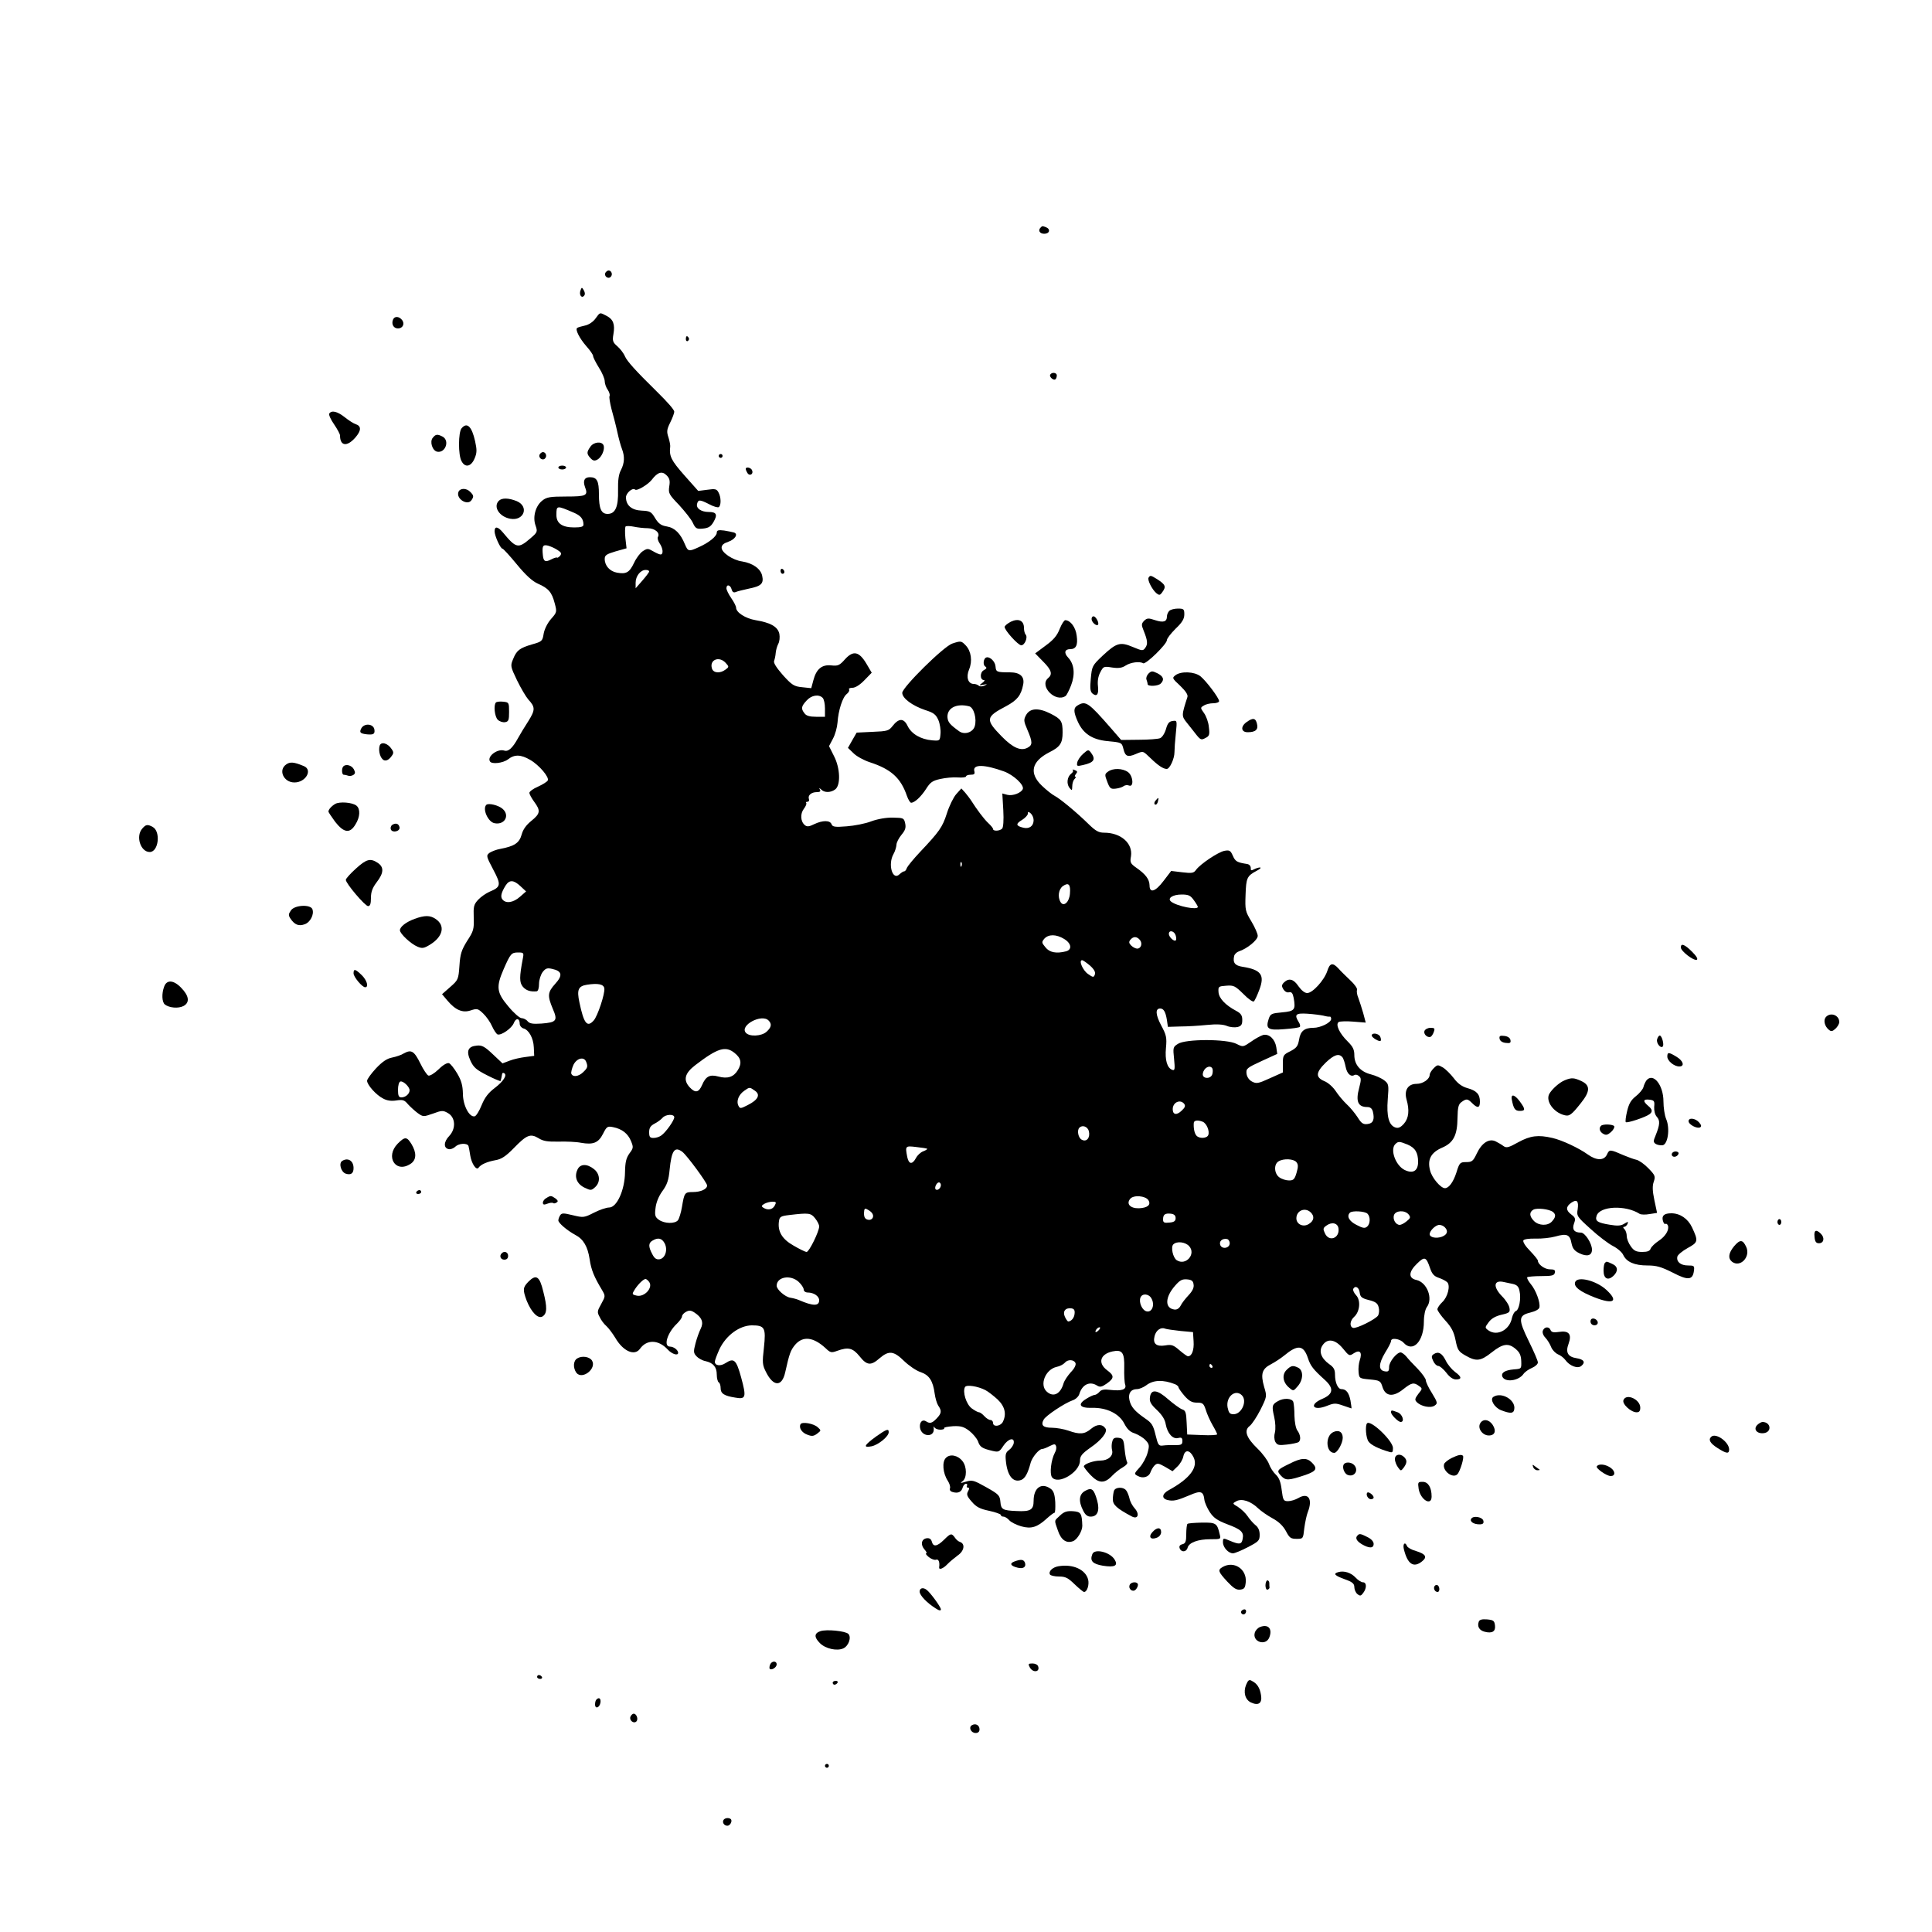<?xml version="1.0" standalone="no"?>
<!DOCTYPE svg PUBLIC "-//W3C//DTD SVG 20010904//EN"
 "http://www.w3.org/TR/2001/REC-SVG-20010904/DTD/svg10.dtd">
<svg version="1.0" xmlns="http://www.w3.org/2000/svg"
 width="1000pt" height="1000pt" viewBox="0 0 1000 1000"
 preserveAspectRatio="xMidYMid meet">
<g transform="translate(0,1000) scale(0.1,-0.1)"
fill="#000000" stroke="none">
<path d="M5387 8823 c-16 -15 -6 -33 18 -33 28 0 34 24 9 34 -19 7 -19 7 -27
-1z"/>
<path d="M3134 8589 c-10 -17 13 -36 27 -22 12 12 4 33 -11 33 -5 0 -12 -5
-16 -11z"/>
<path d="M3005 8498 c-9 -22 4 -43 17 -30 7 7 7 16 0 29 -10 17 -11 17 -17 1z"/>
<path d="M3082 8351 c-12 -17 -35 -32 -54 -36 -18 -4 -36 -9 -40 -12 -13 -7
12 -55 47 -95 19 -21 35 -44 35 -51 0 -7 14 -34 30 -60 17 -26 30 -58 30 -70
0 -12 7 -33 16 -45 8 -12 12 -26 9 -32 -3 -5 2 -35 10 -67 9 -32 23 -85 30
-118 7 -33 18 -73 24 -88 15 -39 14 -73 -5 -110 -12 -22 -16 -53 -15 -105 2
-85 -14 -122 -54 -122 -33 0 -45 27 -45 102 0 69 -10 88 -47 88 -28 0 -37 -18
-25 -51 17 -44 7 -49 -97 -49 -84 0 -102 -3 -124 -21 -35 -27 -51 -85 -35
-129 11 -32 10 -35 -26 -66 -64 -55 -74 -53 -143 30 -26 31 -43 34 -43 6 0
-23 30 -90 41 -90 4 0 37 -36 74 -81 46 -56 80 -87 109 -100 55 -24 72 -44 87
-101 12 -45 12 -47 -19 -82 -19 -22 -34 -53 -38 -76 -6 -38 -9 -41 -59 -55
-65 -19 -81 -31 -99 -76 -15 -35 -14 -39 20 -110 20 -41 46 -85 58 -99 37 -40
37 -54 1 -112 -19 -29 -43 -69 -54 -89 -28 -51 -50 -71 -71 -64 -35 11 -90
-30 -74 -56 9 -16 68 -9 94 11 33 26 66 25 114 -3 47 -27 101 -91 91 -107 -4
-7 -27 -21 -51 -32 -24 -10 -44 -25 -44 -32 0 -6 11 -27 25 -46 34 -46 32 -61
-15 -99 -26 -21 -43 -44 -50 -71 -12 -43 -37 -60 -111 -74 -19 -3 -44 -13 -55
-20 -18 -14 -18 -17 19 -87 42 -79 40 -90 -20 -115 -18 -8 -44 -26 -58 -41
-23 -25 -25 -35 -23 -93 2 -59 -1 -70 -34 -120 -29 -47 -36 -67 -40 -129 -5
-71 -7 -74 -48 -110 l-42 -37 27 -32 c42 -50 79 -66 121 -52 33 11 38 10 65
-16 16 -15 37 -45 46 -66 9 -20 22 -39 28 -42 19 -7 75 32 85 60 11 27 30 24
30 -5 0 -10 9 -21 19 -24 28 -7 52 -50 54 -98 l2 -44 -45 -6 c-25 -3 -62 -11
-82 -19 l-37 -14 -51 48 c-41 39 -56 47 -82 44 -46 -4 -56 -28 -33 -78 16 -35
30 -47 87 -76 37 -19 69 -32 69 -29 1 3 3 10 4 15 1 6 3 15 4 21 0 5 5 8 11 4
16 -10 -4 -42 -50 -77 -33 -25 -51 -49 -67 -88 -12 -30 -28 -56 -36 -58 -28
-6 -61 57 -61 117 -1 43 -8 68 -29 104 -16 27 -35 51 -43 54 -10 3 -31 -9 -54
-32 -22 -21 -45 -35 -53 -32 -7 3 -26 31 -41 62 -32 65 -47 74 -85 53 -14 -9
-42 -18 -62 -22 -26 -5 -50 -21 -83 -56 -25 -27 -46 -56 -46 -64 0 -21 47 -74
83 -92 20 -11 43 -14 68 -10 34 5 42 3 61 -20 13 -14 36 -35 51 -46 27 -19 29
-19 78 -2 45 17 53 17 77 3 40 -22 43 -81 7 -119 -29 -30 -30 -63 -2 -68 9 -2
24 4 33 12 18 19 63 21 69 4 2 -7 6 -29 9 -49 7 -43 32 -79 43 -63 12 17 44
31 88 39 30 5 53 20 94 62 67 69 86 77 128 52 25 -16 48 -19 105 -18 40 1 92
-1 115 -6 63 -11 90 -1 114 46 19 38 23 41 52 35 46 -9 77 -33 93 -72 13 -32
13 -36 -8 -64 -17 -24 -22 -45 -23 -98 -1 -91 -42 -182 -82 -182 -14 0 -50
-12 -79 -27 -51 -26 -55 -26 -109 -13 -49 12 -58 12 -66 -1 -5 -8 -9 -19 -9
-26 0 -13 44 -51 88 -75 42 -22 64 -60 74 -126 8 -55 23 -91 64 -159 18 -31
18 -32 -4 -72 -21 -37 -22 -43 -8 -68 7 -16 23 -37 35 -47 11 -10 32 -38 46
-61 40 -69 99 -95 127 -57 35 50 96 49 144 -3 22 -24 54 -34 54 -17 0 14 -23
32 -42 32 -36 0 -14 72 36 119 14 14 26 30 26 37 0 7 9 18 21 24 16 9 26 8 44
-4 38 -25 48 -51 32 -83 -8 -16 -20 -49 -27 -76 -11 -42 -11 -50 5 -67 9 -10
30 -22 46 -25 41 -9 59 -31 59 -70 0 -19 5 -37 10 -40 6 -3 10 -17 10 -30 0
-28 18 -40 76 -49 55 -10 58 2 30 105 -25 91 -37 102 -80 74 -27 -18 -56 -14
-56 7 0 7 11 36 24 65 34 71 103 122 167 123 68 0 74 -12 63 -116 -9 -77 -8
-89 11 -126 38 -76 82 -77 99 -2 22 99 28 115 52 144 40 46 94 40 157 -18 25
-24 30 -25 60 -14 58 21 81 15 116 -28 38 -48 59 -50 104 -10 48 41 73 38 127
-15 25 -24 63 -50 85 -57 44 -15 64 -44 73 -112 3 -22 11 -50 18 -61 19 -27
18 -40 -8 -67 -24 -25 -35 -28 -56 -14 -19 11 -34 -7 -30 -34 7 -48 76 -52 71
-4 -1 11 0 13 3 7 3 -7 17 -13 30 -13 14 0 23 3 21 8 -3 4 18 8 46 10 41 2 56
-3 84 -24 19 -15 39 -39 45 -54 10 -30 21 -37 76 -50 30 -7 35 -5 55 26 25 38
59 47 54 14 -2 -11 -13 -27 -24 -35 -17 -12 -20 -23 -17 -53 7 -80 37 -118 80
-102 20 8 34 34 49 90 8 28 43 70 59 70 6 0 24 7 39 15 24 12 29 12 33 0 3 -7
1 -23 -6 -34 -20 -38 -28 -109 -15 -127 31 -42 145 26 145 86 0 23 10 36 54
67 57 39 90 81 78 99 -16 24 -44 24 -74 -1 -34 -29 -59 -31 -118 -10 -23 8
-62 15 -85 15 -46 0 -59 13 -43 42 10 20 109 86 150 100 15 5 30 19 34 31 15
51 54 70 93 45 15 -9 24 -7 50 11 39 28 39 41 1 69 -49 37 -36 83 28 97 51 11
63 -6 61 -85 -1 -36 1 -76 5 -87 8 -25 -17 -34 -78 -27 -31 4 -46 1 -55 -10
-8 -9 -19 -16 -25 -16 -6 0 -26 -9 -43 -20 -48 -29 -35 -49 30 -47 75 2 140
-30 166 -81 15 -29 30 -44 54 -51 19 -7 44 -22 56 -35 20 -21 21 -28 11 -65
-6 -23 -24 -57 -41 -76 -30 -33 -30 -34 -9 -45 26 -14 57 -5 65 20 4 11 13 27
21 35 14 13 20 12 54 -7 l39 -23 25 24 c14 13 28 37 31 53 8 37 34 34 53 -5
25 -51 -19 -110 -127 -169 -37 -20 -40 -44 -8 -52 30 -7 49 -3 115 25 57 25
71 21 76 -25 2 -14 15 -43 28 -63 20 -30 40 -43 89 -62 73 -27 88 -41 81 -76
-5 -29 -16 -31 -66 -10 -35 15 -36 15 -36 -8 0 -26 28 -57 52 -57 8 0 43 14
77 32 56 29 61 34 61 64 0 22 -7 39 -23 51 -12 10 -30 31 -40 46 -10 15 -32
36 -49 47 -30 18 -30 18 -8 30 28 15 74 0 112 -37 16 -15 49 -38 75 -52 33
-18 54 -39 69 -66 18 -35 25 -40 55 -40 34 0 34 0 40 55 4 30 12 68 18 83 27
68 3 104 -49 73 -16 -9 -39 -16 -53 -16 -24 0 -26 5 -33 58 -5 41 -13 63 -31
80 -13 12 -29 37 -35 55 -6 17 -32 53 -59 79 -59 57 -71 94 -41 117 12 9 37
47 56 84 34 69 34 69 19 119 -19 67 -11 93 36 117 21 11 51 31 67 44 71 59
101 56 124 -13 13 -40 27 -58 88 -113 47 -43 43 -73 -13 -97 -73 -31 -49 -66
25 -36 35 14 44 14 81 1 23 -8 43 -15 44 -15 1 0 -1 19 -5 41 -8 40 -22 59
-47 59 -18 0 -33 34 -33 74 0 27 -6 39 -31 56 -41 30 -54 66 -34 96 25 39 67
32 106 -16 32 -39 33 -40 57 -24 31 20 44 4 30 -37 -5 -15 -8 -42 -6 -61 3
-32 4 -33 58 -38 52 -5 56 -7 66 -40 16 -49 56 -52 108 -10 43 34 54 36 81 16
18 -13 18 -14 -4 -41 -18 -24 -19 -31 -8 -42 22 -23 73 -33 93 -18 16 11 15
16 -14 64 -18 28 -32 58 -32 67 0 8 -19 35 -42 59 -24 24 -51 53 -60 65 -10
11 -23 20 -28 20 -21 0 -60 -49 -60 -75 0 -22 -4 -26 -22 -23 -34 5 -33 39 1
96 17 27 31 54 31 61 0 19 46 12 65 -9 48 -53 105 7 105 110 0 32 7 63 15 74
34 45 1 129 -54 141 -42 9 -41 42 4 85 39 38 47 35 67 -24 10 -30 21 -42 45
-50 18 -6 37 -16 44 -23 17 -17 3 -76 -26 -103 -14 -13 -25 -30 -25 -37 0 -7
19 -34 41 -58 32 -35 44 -58 53 -102 10 -51 16 -59 51 -79 56 -32 78 -30 136
16 58 46 87 50 125 17 20 -17 27 -33 28 -63 1 -39 1 -39 -39 -42 -45 -4 -66
-17 -59 -37 13 -32 85 -23 110 14 7 10 27 24 44 31 16 7 30 19 30 28 0 9 -21
57 -46 108 -56 114 -56 135 6 150 28 7 46 17 48 27 5 26 -18 89 -45 121 -13
16 -21 31 -18 35 4 3 36 6 73 6 55 0 67 3 70 18 3 13 -3 17 -26 17 -27 0 -62
26 -62 45 0 5 -19 28 -41 51 -24 24 -38 47 -34 54 4 6 29 10 63 9 32 -1 78 4
103 11 59 17 75 10 83 -35 6 -28 15 -39 41 -52 40 -19 65 -12 65 19 0 32 -36
88 -57 88 -35 0 -47 16 -36 47 9 24 7 31 -13 46 -30 22 -30 41 -2 61 30 21 40
10 34 -33 -6 -35 -3 -39 67 -102 40 -37 92 -76 115 -88 24 -12 48 -33 54 -47
17 -36 58 -54 125 -54 47 0 71 -7 131 -37 80 -42 104 -39 110 11 3 24 0 26
-31 26 -38 0 -61 19 -55 46 2 9 26 29 53 44 55 30 56 36 23 107 -21 45 -62 73
-107 73 -37 0 -51 -12 -44 -38 3 -12 9 -20 13 -17 4 3 10 -1 13 -8 8 -22 -12
-56 -47 -79 -20 -13 -38 -31 -42 -40 -4 -13 -16 -18 -44 -18 -31 0 -43 6 -59
29 -12 16 -21 40 -21 53 0 13 -5 29 -12 36 -8 8 -8 12 -1 12 6 0 13 7 17 15 5
13 3 13 -17 1 -17 -11 -35 -12 -76 -5 -62 10 -76 19 -67 46 16 51 150 57 223
10 6 -4 29 -5 51 -1 l39 6 -14 66 c-10 48 -11 74 -3 96 9 27 7 33 -27 68 -21
22 -49 42 -63 45 -14 3 -43 14 -65 23 -71 31 -75 32 -87 5 -15 -33 -54 -33
-99 -1 -47 34 -135 75 -184 86 -73 17 -114 12 -176 -22 -50 -28 -62 -31 -77
-20 -9 7 -28 18 -40 24 -34 17 -72 -7 -98 -62 -19 -40 -25 -45 -55 -45 -32 0
-35 -3 -51 -55 -16 -49 -39 -80 -59 -80 -22 0 -68 54 -77 92 -15 57 5 93 63
118 58 25 78 64 79 153 1 56 5 72 21 83 25 18 31 18 55 -6 28 -28 40 -25 40 8
0 38 -17 57 -65 70 -28 8 -50 24 -70 51 -17 22 -42 47 -57 56 -26 15 -28 15
-48 -5 -11 -11 -20 -26 -20 -33 0 -23 -35 -47 -68 -47 -44 0 -65 -33 -52 -80
16 -56 12 -97 -13 -126 -17 -19 -29 -25 -44 -20 -34 11 -47 57 -40 146 6 75 5
80 -18 98 -14 11 -45 25 -69 31 -55 14 -86 50 -86 100 0 29 -8 44 -34 70 -43
42 -65 89 -47 101 7 4 42 5 77 2 l63 -5 -13 49 c-8 27 -19 62 -25 78 -7 16
-10 35 -7 42 3 7 -13 30 -36 51 -22 21 -50 48 -61 61 -29 31 -44 28 -57 -14
-16 -48 -76 -114 -104 -114 -13 0 -30 14 -45 35 -25 38 -50 44 -75 20 -13 -13
-13 -20 -3 -36 7 -11 19 -18 29 -15 13 3 19 -4 24 -29 11 -62 5 -69 -60 -75
-54 -5 -60 -7 -69 -33 -17 -52 -5 -61 79 -54 42 3 79 8 82 12 3 3 1 15 -6 25
-24 39 -16 47 46 43 31 -2 68 -7 82 -10 14 -4 28 -6 33 -5 4 1 7 -4 7 -12 0
-19 -55 -46 -92 -46 -47 0 -67 -17 -74 -61 -6 -34 -13 -43 -45 -60 -37 -18
-39 -22 -39 -65 l0 -45 -67 -30 c-61 -28 -70 -29 -93 -17 -15 8 -26 24 -28 41
-3 26 2 30 78 65 l81 37 -5 35 c-7 42 -37 70 -68 63 -13 -4 -41 -19 -63 -35
-41 -28 -41 -28 -75 -11 -51 26 -264 26 -303 0 -26 -16 -26 -20 -20 -78 5 -51
4 -61 -8 -57 -28 9 -40 51 -34 114 5 54 2 67 -25 117 -29 55 -31 87 -5 87 18
0 28 -17 35 -60 l5 -35 65 2 c36 0 98 4 138 8 49 5 82 3 102 -5 16 -7 41 -9
55 -6 20 5 25 13 25 37 0 23 -7 34 -32 47 -56 30 -89 65 -91 97 -2 29 0 30 40
33 39 3 46 -1 89 -43 25 -26 50 -43 54 -38 5 4 18 32 29 62 28 75 8 102 -88
117 -39 6 -51 21 -43 56 2 9 13 20 25 24 41 13 97 58 97 80 0 11 -15 45 -33
75 -31 51 -33 59 -30 137 3 88 7 98 58 125 17 9 24 16 17 17 -7 0 -21 -4 -32
-10 -14 -7 -17 -6 -16 7 0 10 -7 19 -19 21 -52 8 -61 13 -74 43 -12 27 -17 30
-44 25 -33 -7 -124 -68 -146 -98 -12 -17 -21 -19 -71 -13 l-58 7 -39 -51 c-43
-57 -73 -66 -73 -23 -1 31 -20 57 -69 91 -30 21 -33 28 -27 59 10 67 -52 122
-139 122 -28 0 -44 9 -79 43 -64 63 -148 132 -176 147 -14 7 -44 31 -67 53
-68 65 -54 126 38 173 56 28 69 47 69 103 0 58 -7 69 -62 97 -63 32 -107 29
-127 -7 -13 -24 -13 -31 7 -77 27 -63 27 -78 1 -92 -35 -19 -76 -1 -134 58
-86 88 -84 101 23 157 57 31 77 55 88 112 8 41 -16 63 -69 63 -67 0 -72 2 -74
29 -1 26 -29 54 -48 48 -15 -5 -19 -39 -5 -47 9 -6 7 -11 -8 -19 -21 -11 -20
-51 1 -51 6 0 2 -7 -9 -15 -18 -13 -18 -14 6 -9 22 4 22 3 5 -5 -12 -5 -24 -5
-29 0 -6 5 -17 9 -26 9 -29 0 -41 35 -24 75 18 43 11 94 -17 124 -23 24 -25
25 -70 10 -45 -15 -258 -226 -259 -255 0 -28 51 -66 118 -89 45 -14 56 -23 69
-52 8 -19 13 -51 11 -71 -3 -37 -4 -37 -43 -34 -59 5 -107 33 -127 74 -20 42
-46 42 -79 -1 -19 -24 -28 -26 -103 -29 l-82 -4 -23 -40 -22 -39 29 -28 c16
-16 53 -36 83 -46 111 -36 161 -81 193 -174 7 -20 17 -36 22 -36 18 0 51 31
77 71 22 35 33 43 74 52 26 6 67 10 91 8 23 -2 42 1 42 5 0 5 11 9 24 9 19 0
23 4 19 19 -9 36 52 35 154 -2 49 -18 105 -70 97 -91 -8 -20 -52 -37 -80 -30
l-26 7 5 -86 c3 -53 0 -90 -6 -96 -13 -13 -47 -14 -47 -2 0 5 -12 19 -26 32
-22 21 -58 69 -89 118 -6 9 -19 26 -29 38 l-20 22 -27 -30 c-14 -16 -36 -61
-48 -99 -23 -72 -39 -94 -139 -200 -34 -36 -64 -73 -68 -82 -3 -10 -9 -18 -14
-18 -5 0 -15 -7 -24 -15 -36 -36 -62 51 -31 105 8 14 14 35 15 47 0 12 12 35
26 52 20 24 24 37 19 60 -6 27 -9 28 -63 29 -34 1 -79 -7 -112 -19 -30 -12
-88 -23 -127 -26 -61 -5 -74 -3 -79 11 -8 21 -46 21 -90 0 -26 -13 -37 -14
-48 -5 -23 19 -25 59 -5 85 10 13 15 26 12 30 -3 3 -1 6 6 6 7 0 11 6 8 14 -7
19 12 36 41 36 16 0 21 4 16 13 -6 10 -4 10 7 0 17 -17 49 -16 72 1 29 22 26
110 -6 172 l-26 52 20 38 c12 22 22 59 24 84 4 62 26 132 48 148 9 7 15 18 12
23 -4 5 4 9 17 9 15 0 39 15 62 39 l38 39 -27 46 c-38 64 -68 71 -111 24 -28
-32 -37 -36 -72 -32 -48 5 -77 -19 -92 -77 l-11 -41 -47 5 c-42 4 -53 11 -100
63 -34 39 -50 64 -45 74 3 8 7 26 8 40 1 14 7 35 13 47 7 12 9 35 6 52 -8 37
-45 58 -123 71 -53 9 -101 40 -101 65 0 7 -11 29 -25 49 -14 20 -25 43 -25 51
0 23 21 18 27 -6 4 -14 11 -18 22 -13 9 4 39 11 66 17 65 13 79 26 70 67 -8
36 -48 65 -104 74 -49 7 -106 46 -106 71 0 14 11 23 35 31 35 12 53 41 28 48
-7 2 -30 7 -50 10 -30 4 -38 1 -38 -11 0 -19 -41 -52 -93 -75 -52 -24 -56 -23
-72 15 -23 56 -52 85 -93 92 -30 5 -43 14 -61 43 -20 34 -27 37 -69 39 -52 2
-82 27 -82 69 0 22 35 52 47 40 9 -9 66 25 86 50 31 41 54 47 77 24 16 -16 19
-28 14 -58 -5 -35 -2 -41 51 -96 30 -33 63 -74 71 -92 14 -30 20 -33 52 -30
29 3 41 10 55 34 22 38 16 52 -24 52 -40 0 -67 19 -61 42 6 23 14 23 63 -2 22
-12 44 -18 49 -15 13 8 13 51 -1 76 -9 18 -17 20 -58 14 l-47 -6 -72 81 c-68
77 -79 99 -73 148 1 7 -3 29 -9 48 -10 29 -9 41 9 77 12 24 21 49 21 56 0 10
-33 48 -94 108 -104 102 -150 153 -161 178 -7 17 -25 40 -40 53 -23 20 -26 28
-20 62 9 52 -1 77 -35 95 -37 19 -33 20 -58 -14z m-111 -1005 c35 -15 49 -32
49 -62 0 -10 -13 -14 -48 -14 -62 0 -92 21 -92 64 0 51 0 51 91 12z m382 -80
c39 -1 65 -25 52 -46 -3 -6 1 -20 9 -32 18 -26 21 -58 5 -58 -6 0 -24 8 -39
17 -26 15 -30 15 -53 0 -13 -8 -34 -36 -45 -60 -24 -50 -40 -60 -89 -51 -37 7
-63 36 -63 71 0 19 9 25 56 39 l57 16 -6 53 c-3 29 -2 56 1 60 4 3 23 3 42 -1
19 -4 52 -8 73 -8z m-467 -113 c19 -12 22 -18 13 -30 -7 -7 -14 -12 -16 -9 -2
2 -16 -2 -31 -10 -29 -15 -39 -10 -42 21 -5 49 -1 57 26 51 14 -4 37 -14 50
-23z m474 -111 c0 -4 -16 -25 -35 -47 l-35 -40 0 29 c0 34 25 66 52 66 10 0
18 -3 18 -8z m396 -473 c18 -20 18 -21 -1 -35 -28 -21 -63 -18 -70 6 -14 45
37 66 71 29z m502 -181 c7 -7 12 -31 12 -55 l0 -43 -46 0 c-33 0 -51 5 -60 18
-19 24 -17 36 11 66 25 28 63 34 83 14z m759 -44 c24 -7 40 -66 28 -104 -10
-31 -52 -44 -79 -26 -50 36 -60 48 -62 74 -2 48 48 73 113 56z m333 -589 c0
-31 -23 -47 -54 -39 -38 9 -40 20 -6 40 16 10 30 25 30 32 0 12 3 12 15 2 8
-7 15 -23 15 -35z m-373 -237 c-3 -8 -6 -5 -6 6 -1 11 2 17 5 13 3 -3 4 -12 1
-19z m-2283 -105 l29 -27 -32 -28 c-34 -30 -72 -36 -90 -14 -12 14 -7 36 17
74 19 29 41 28 76 -5z m2844 -38 c-3 -44 -32 -70 -48 -45 -17 27 -11 68 12 84
29 20 40 8 36 -39z m641 -34 c12 -16 21 -32 21 -35 0 -18 -107 3 -138 27 -22
17 7 37 54 37 36 0 46 -5 63 -29z m-94 -182 c4 -11 4 -23 1 -26 -8 -9 -36 17
-36 33 0 22 28 16 35 -7z m-577 -19 c38 -23 42 -55 10 -64 -51 -13 -86 -6
-107 21 -20 24 -20 27 -5 45 22 23 61 23 102 -2z m392 -5 c15 -18 6 -45 -14
-45 -8 0 -22 7 -31 16 -12 12 -13 19 -4 30 15 18 33 18 49 -1z m-3194 -97
c-18 -95 -18 -123 0 -145 17 -20 39 -27 72 -24 7 1 12 16 12 39 0 20 9 48 19
61 15 19 23 22 49 16 51 -11 56 -33 16 -77 -40 -44 -41 -62 -13 -129 27 -62
20 -71 -59 -77 -45 -3 -61 0 -71 12 -7 9 -22 16 -31 16 -10 0 -41 27 -69 61
-61 72 -64 101 -24 193 35 80 40 86 75 86 29 0 30 -2 24 -32z m2936 -36 c22
-20 29 -34 25 -46 -6 -16 -9 -16 -36 3 -27 19 -49 71 -30 71 5 0 23 -13 41
-28z m-2514 -118 c4 -27 -35 -144 -55 -166 -34 -38 -51 -16 -74 94 -14 65 -6
84 39 91 57 9 87 3 90 -19z m850 -166 c18 -18 15 -35 -10 -58 -26 -24 -90 -27
-108 -5 -32 38 82 99 118 63z m-176 -168 c34 -27 39 -53 17 -89 -22 -36 -53
-46 -101 -33 -44 12 -65 1 -84 -44 -17 -39 -35 -43 -64 -12 -35 38 -26 73 29
115 115 88 156 101 203 63z m3146 -22 c6 -7 13 -30 17 -50 7 -36 27 -54 46
-42 6 3 16 1 23 -6 12 -9 12 -19 1 -61 -19 -70 -6 -99 42 -99 16 0 25 -8 29
-24 10 -41 1 -61 -28 -64 -22 -3 -32 4 -51 35 -14 21 -39 52 -57 68 -18 17
-43 47 -56 67 -14 21 -39 44 -59 52 -47 20 -45 45 7 96 43 41 68 49 86 28z
m-3914 -24 c10 -25 7 -32 -16 -54 -24 -23 -54 -26 -61 -7 -2 6 3 27 11 45 17
35 55 45 66 16z m3241 -34 c3 -6 3 -19 0 -30 -9 -28 -55 -24 -49 4 5 30 37 46
49 26z m-4155 -113 c0 -19 -21 -37 -42 -37 -14 0 -18 8 -18 39 0 22 5 41 12
43 14 5 48 -27 48 -45z m1788 -3 c29 -20 16 -47 -38 -74 -37 -19 -40 -19 -48
-3 -12 23 1 57 30 77 28 20 28 20 56 0z m2221 -67 c8 -11 5 -19 -13 -36 -26
-25 -46 -21 -46 8 0 35 38 53 59 28z m-2639 -70 c0 -16 -43 -77 -67 -94 -9 -7
-27 -13 -40 -13 -19 0 -23 5 -23 30 0 22 7 33 28 44 16 8 34 22 41 30 16 19
61 21 61 3z m2735 -23 c20 -8 37 -48 29 -69 -7 -18 -48 -20 -62 -2 -10 12 -15
39 -13 65 1 13 20 16 46 6z m-589 -49 c8 -34 -12 -58 -37 -44 -18 9 -26 49
-12 62 15 16 43 6 49 -18z m1649 -69 c40 -17 55 -42 55 -90 0 -47 -27 -63 -71
-41 -46 24 -75 105 -47 133 15 15 21 15 63 -2z m-2486 -22 c2 -2 -7 -8 -20
-13 -14 -5 -31 -21 -38 -35 -19 -35 -37 -33 -45 5 -11 58 -11 59 47 52 28 -3
54 -7 56 -9z m-1267 -16 c25 -20 128 -160 128 -174 0 -19 -33 -34 -74 -34 -42
0 -44 -4 -56 -76 -5 -31 -15 -62 -21 -70 -16 -19 -69 -18 -98 2 -20 14 -23 23
-18 61 3 28 16 61 35 87 25 34 33 58 38 112 10 100 26 122 66 92z m3178 -53
c10 -12 10 -24 1 -55 -10 -34 -16 -40 -39 -40 -15 0 -38 7 -50 16 -27 19 -30
68 -4 83 26 16 78 13 92 -4z m-1840 -119 c0 -16 -18 -31 -27 -22 -8 8 5 36 17
36 5 0 10 -6 10 -14z m1074 -78 c15 -24 -4 -40 -49 -42 -45 -1 -67 23 -45 49
17 21 79 16 94 -7z m-1934 -28 c-11 -21 -36 -26 -59 -11 -11 7 -10 11 5 20 11
6 29 11 42 11 20 0 21 -3 12 -20z m505 -41 c12 -18 -3 -38 -24 -32 -14 4 -19
13 -19 34 1 24 4 27 19 18 10 -5 21 -14 24 -20z m3523 8 c16 -13 15 -27 -5
-49 -21 -24 -68 -23 -93 2 -24 24 -26 46 -3 59 19 10 81 3 101 -12z m-1253 -3
c20 -20 16 -43 -10 -59 -29 -19 -65 -2 -65 29 0 41 46 59 75 30z m293 -6 c16
-16 15 -53 -2 -67 -11 -10 -23 -8 -55 9 -38 19 -52 45 -34 63 11 12 78 8 91
-5z m213 -4 c11 -14 10 -19 -10 -35 -13 -11 -29 -19 -36 -19 -20 0 -37 27 -30
50 8 25 56 28 76 4z m-3072 -20 c12 -15 21 -33 21 -42 0 -26 -52 -132 -65
-132 -7 0 -37 15 -68 33 -60 34 -83 74 -75 127 3 22 10 26 53 31 101 12 112
11 134 -17z m1866 1 c0 -15 -8 -21 -32 -23 -27 -3 -33 0 -33 16 0 26 10 33 40
30 17 -2 25 -9 25 -23z m843 -53 c7 -51 -49 -72 -70 -26 -11 23 -10 28 7 40
28 21 59 14 63 -14z m550 6 c19 -19 14 -38 -14 -49 -30 -11 -64 -4 -64 13 0
18 31 48 50 48 9 0 21 -5 28 -12z m-4038 -83 c18 -34 3 -79 -27 -83 -16 -2
-26 5 -37 27 -21 39 -20 58 2 70 28 17 48 12 62 -14z m2925 0 c0 -26 -40 -33
-49 -9 -7 19 10 35 34 31 8 -1 15 -11 15 -22z m-210 -15 c37 -41 -17 -103 -64
-73 -20 13 -32 68 -18 82 18 18 62 13 82 -9z m-2021 -185 c14 -13 26 -31 26
-40 0 -8 9 -15 21 -15 31 0 59 -19 59 -40 0 -31 -31 -31 -105 1 -11 5 -31 10
-44 12 -27 4 -71 42 -71 62 0 46 72 59 114 20z m-775 1 c24 -29 -23 -82 -64
-72 -25 6 -25 7 -8 34 18 27 43 51 54 52 4 0 12 -6 18 -14z m2819 -15 c3 -15
-6 -34 -26 -55 -16 -17 -35 -41 -41 -54 -8 -15 -20 -22 -33 -20 -50 7 -48 64
4 123 25 29 37 35 62 33 24 -2 32 -8 34 -27z m1654 3 c20 -5 29 -14 33 -36 9
-38 -2 -98 -19 -104 -8 -3 -16 -19 -20 -35 -12 -63 -77 -97 -122 -65 -19 14
-19 15 2 43 14 19 36 31 66 38 40 9 45 13 41 35 -2 14 -19 41 -38 60 -49 50
-44 87 10 74 11 -2 32 -7 47 -10z m-794 -46 c3 -21 11 -28 47 -37 36 -9 46
-17 51 -38 4 -14 2 -33 -3 -42 -13 -20 -114 -70 -130 -64 -19 7 -16 37 6 57
30 27 35 86 10 112 -12 13 -18 28 -14 34 11 18 30 6 33 -22z m-1078 -29 c18
-32 4 -71 -23 -67 -24 3 -44 46 -34 72 9 23 44 20 57 -5z m-398 -79 c-2 -22
-17 -39 -33 -40 -3 0 -11 11 -17 24 -13 28 2 48 33 44 15 -2 19 -10 17 -28z
m126 -84 c-7 -8 -15 -12 -17 -11 -5 6 10 25 20 25 5 0 4 -6 -3 -14z m422 -5
l65 -6 3 -48 c3 -45 -9 -77 -29 -77 -5 0 -24 14 -44 31 -31 27 -41 31 -74 25
-46 -7 -65 9 -55 48 7 30 32 48 54 39 8 -3 44 -8 80 -12z m-543 -167 c3 -9 -6
-28 -25 -47 -16 -18 -33 -43 -37 -57 -16 -56 -53 -74 -87 -43 -39 35 -7 115
51 128 16 3 35 13 42 21 15 19 48 18 56 -2z m708 -14 c3 -5 1 -10 -4 -10 -6 0
-11 5 -11 10 0 6 2 10 4 10 3 0 8 -4 11 -10z m-192 -95 c9 -4 17 -11 17 -16 0
-4 14 -24 31 -44 24 -27 39 -35 64 -35 30 0 35 -4 46 -37 6 -21 22 -56 35 -79
13 -22 24 -44 24 -48 0 -4 -35 -6 -77 -4 l-78 3 -3 62 c-2 52 -6 63 -23 68
-11 4 -43 27 -71 51 -58 52 -91 56 -96 11 -3 -22 5 -36 36 -65 27 -26 42 -49
46 -75 9 -47 37 -78 65 -70 16 4 21 1 21 -16 0 -18 -6 -21 -37 -21 -21 1 -49
0 -63 -2 -23 -3 -26 2 -39 55 -12 50 -19 62 -55 86 -53 37 -72 59 -80 94 -8
34 7 57 39 57 12 0 33 9 47 19 37 29 88 31 151 6z m-983 -30 c14 -7 42 -29 63
-48 39 -37 48 -77 27 -118 -13 -22 -50 -26 -50 -4 0 8 -6 15 -13 15 -8 0 -22
9 -32 20 -10 11 -22 20 -28 20 -5 0 -22 9 -37 20 -29 21 -49 87 -35 111 8 13
66 4 105 -16z m1328 -27 c29 -29 -1 -98 -43 -98 -20 0 -25 7 -31 35 -10 55 40
97 74 63z"/>
<path d="M2034 8345 c-9 -23 3 -45 26 -45 25 0 37 25 20 45 -16 19 -39 19 -46
0z"/>
<path d="M3550 8244 c0 -8 5 -12 10 -9 6 4 8 11 5 16 -9 14 -15 11 -15 -7z"/>
<path d="M5436 8061 c-7 -11 18 -33 27 -24 4 3 7 12 7 20 0 15 -26 18 -34 4z"/>
<path d="M1704 7859 c-3 -6 8 -31 25 -55 17 -25 31 -51 31 -58 0 -55 36 -60
79 -11 32 37 32 60 1 70 -10 3 -35 19 -55 35 -39 31 -69 38 -81 19z"/>
<path d="M2389 7783 c-17 -20 -18 -139 0 -170 18 -35 49 -29 67 13 13 30 13
45 3 91 -17 76 -42 100 -70 66z"/>
<path d="M2240 7734 c-17 -20 -2 -67 23 -72 42 -8 66 57 28 78 -27 14 -36 13
-51 -6z"/>
<path d="M3056 7688 c-20 -28 -20 -37 0 -59 13 -14 21 -16 36 -8 22 12 40 53
32 74 -9 22 -51 18 -68 -7z"/>
<path d="M2794 7649 c-10 -17 13 -36 27 -22 12 12 4 33 -11 33 -5 0 -12 -5
-16 -11z"/>
<path d="M3720 7640 c0 -5 5 -10 10 -10 6 0 10 5 10 10 0 6 -4 10 -10 10 -5 0
-10 -4 -10 -10z"/>
<path d="M2890 7580 c0 -5 9 -10 20 -10 11 0 20 5 20 10 0 6 -9 10 -20 10 -11
0 -20 -4 -20 -10z"/>
<path d="M3860 7573 c0 -5 4 -14 9 -22 11 -17 32 -5 24 14 -5 15 -33 21 -33 8z"/>
<path d="M2373 7454 c-14 -36 48 -74 68 -42 12 18 11 24 -7 42 -20 21 -53 20
-61 0z"/>
<path d="M2582 7408 c-31 -31 3 -83 59 -93 71 -13 99 63 34 91 -42 17 -77 18
-93 2z"/>
<path d="M4040 7046 c0 -9 5 -16 10 -16 6 0 10 4 10 9 0 6 -4 13 -10 16 -5 3
-10 -1 -10 -9z"/>
<path d="M5945 7010 c-7 -12 18 -61 40 -80 15 -12 19 -12 31 5 21 29 17 39
-28 68 -32 20 -35 20 -43 7z"/>
<path d="M6052 6838 c-7 -7 -12 -20 -12 -29 0 -27 -18 -33 -61 -19 -35 12 -42
11 -57 -3 -14 -15 -15 -21 -3 -50 21 -52 23 -71 9 -90 -12 -17 -16 -16 -64 4
-66 28 -85 22 -156 -44 -55 -52 -56 -55 -62 -119 -5 -51 -3 -68 9 -78 22 -18
33 -4 28 39 -3 25 1 51 12 71 16 31 18 32 61 25 34 -5 52 -2 70 10 26 17 73
23 91 12 13 -8 123 99 123 120 0 8 20 34 45 59 34 32 45 51 45 74 0 27 -3 30
-33 30 -18 0 -38 -5 -45 -12z"/>
<path d="M5650 6796 c0 -16 24 -38 33 -30 8 9 -11 44 -23 44 -6 0 -10 -6 -10
-14z"/>
<path d="M5232 6782 c-17 -9 -32 -21 -32 -27 0 -18 70 -95 86 -95 18 0 35 41
23 55 -5 5 -9 21 -9 35 0 38 -28 51 -68 32z"/>
<path d="M5485 6745 c-13 -34 -31 -56 -72 -86 l-55 -41 41 -42 c44 -44 50 -66
26 -86 -48 -40 38 -129 91 -92 5 4 18 29 28 55 22 58 16 110 -15 143 -23 24
-19 44 10 44 30 0 41 20 34 69 -5 44 -32 80 -59 81 -6 0 -19 -20 -29 -45z"/>
<path d="M5945 6514 c-9 -9 -14 -23 -11 -31 3 -8 6 -19 6 -24 0 -13 54 -11 68
3 20 20 14 37 -17 53 -27 13 -31 13 -46 -1z"/>
<path d="M6084 6505 c-18 -14 -17 -16 25 -55 29 -28 41 -47 37 -58 -31 -96
-31 -98 -2 -134 14 -18 37 -46 49 -62 21 -26 26 -27 46 -16 21 10 23 18 18 57
-2 25 -14 57 -25 72 -19 27 -20 28 -1 39 10 7 32 12 49 12 16 0 30 5 30 11 0
16 -67 105 -97 129 -31 24 -100 27 -129 5z"/>
<path d="M2567 6364 c-13 -13 -7 -72 9 -89 9 -9 26 -15 38 -13 18 3 21 10 21
53 0 48 -1 50 -30 53 -17 2 -34 0 -38 -4z"/>
<path d="M5578 6349 c-23 -13 -22 -34 1 -85 28 -62 75 -92 152 -100 76 -7 75
-7 84 -41 9 -38 22 -43 61 -27 43 18 38 19 80 -21 38 -37 65 -55 83 -55 16 0
40 54 40 86 0 16 3 60 7 97 7 68 7 69 -17 65 -18 -2 -26 -13 -34 -42 -7 -23
-20 -43 -31 -47 -10 -4 -60 -8 -110 -8 l-91 -1 -52 60 c-118 135 -131 144
-173 119z"/>
<path d="M6453 6263 c-33 -23 -30 -53 5 -53 41 0 56 14 48 44 -7 30 -21 32
-53 9z"/>
<path d="M1870 6230 c-11 -21 -6 -27 30 -31 33 -3 41 2 38 24 -4 31 -52 36
-68 7z"/>
<path d="M1965 6140 c-8 -27 4 -68 23 -75 11 -4 23 2 35 16 15 19 16 25 4 42
-20 31 -55 40 -62 17z"/>
<path d="M5607 6099 c-15 -13 -29 -34 -31 -45 -4 -20 -1 -21 29 -14 58 13 68
29 42 64 -13 17 -15 17 -40 -5z"/>
<path d="M1481 6043 c-42 -29 -13 -93 43 -93 59 0 96 66 48 85 -50 21 -71 23
-91 8z"/>
<path d="M1777 6033 c-10 -10 -8 -43 2 -43 5 0 15 -2 23 -5 7 -3 19 -1 27 4
10 7 11 13 2 30 -11 20 -41 28 -54 14z"/>
<path d="M5553 6014 c4 -4 0 -12 -8 -18 -21 -16 -26 -51 -10 -73 14 -17 14
-16 15 8 0 14 5 30 12 37 7 7 8 12 4 12 -5 0 -3 6 3 14 9 11 8 15 -6 20 -10 4
-14 4 -10 0z"/>
<path d="M5735 6006 c-17 -12 -18 -16 -4 -52 13 -35 18 -39 44 -36 17 2 35 8
41 13 6 5 19 7 28 3 26 -10 21 51 -6 70 -28 20 -78 21 -103 2z"/>
<path d="M5981 5856 c-7 -8 -8 -17 -3 -20 6 -3 12 3 15 14 6 24 4 25 -12 6z"/>
<path d="M1735 5839 c-20 -12 -35 -29 -35 -40 0 -3 16 -27 35 -53 45 -57 76
-62 105 -13 24 38 26 80 5 97 -21 17 -87 22 -110 9z"/>
<path d="M2517 5834 c-21 -21 9 -89 43 -95 52 -10 80 40 42 74 -21 19 -74 32
-85 21z"/>
<path d="M2031 5731 c-8 -5 -11 -16 -8 -24 8 -20 49 -10 45 11 -4 19 -19 24
-37 13z"/>
<path d="M737 5712 c-36 -39 -10 -122 38 -122 46 0 58 107 15 130 -26 14 -35
13 -53 -8z"/>
<path d="M1842 5504 c-29 -26 -52 -52 -52 -58 0 -19 100 -136 115 -136 11 0
15 12 15 43 0 31 8 52 30 81 37 48 38 78 5 100 -38 25 -58 20 -113 -30z"/>
<path d="M1506 5288 c-13 -19 -14 -25 -3 -42 22 -33 43 -41 74 -30 29 10 50
51 40 78 -10 26 -92 22 -111 -6z"/>
<path d="M2146 5244 c-44 -16 -76 -41 -76 -59 0 -18 57 -71 91 -85 24 -10 33
-9 64 10 69 42 81 100 29 134 -28 19 -56 19 -108 0z"/>
<path d="M8700 5096 c0 -19 65 -69 82 -64 8 3 0 18 -23 41 -39 39 -59 47 -59
23z"/>
<path d="M1830 4962 c0 -19 45 -72 60 -72 20 0 9 37 -18 63 -33 32 -42 34 -42
9z"/>
<path d="M850 4894 c-14 -36 -12 -80 3 -93 23 -18 70 -22 97 -8 33 18 29 52
-12 94 -39 41 -75 43 -88 7z"/>
<path d="M9450 4735 c-13 -16 -6 -47 16 -65 12 -10 18 -9 34 5 11 10 20 26 20
35 0 36 -46 53 -70 25z"/>
<path d="M7373 4664 c-6 -16 14 -36 31 -31 5 2 13 13 17 25 7 19 5 22 -17 22
-13 0 -27 -7 -31 -16z"/>
<path d="M7100 4640 c0 -10 39 -34 46 -27 3 2 2 12 -2 21 -7 17 -44 23 -44 6z"/>
<path d="M7762 4623 c2 -11 14 -19 31 -21 23 -3 28 0 25 15 -2 11 -14 19 -31
21 -23 3 -28 0 -25 -15z"/>
<path d="M8577 4620 c-5 -19 18 -48 29 -37 9 8 -4 57 -15 57 -5 0 -11 -9 -14
-20z"/>
<path d="M8630 4531 c0 -22 35 -51 62 -51 29 0 21 29 -14 50 -41 25 -48 25
-48 1z"/>
<path d="M8100 4409 c-28 -11 -67 -46 -81 -71 -20 -37 22 -96 78 -110 26 -7
37 1 86 63 48 60 49 91 3 113 -39 18 -51 19 -86 5z"/>
<path d="M8522 4408 c-5 -7 -13 -23 -16 -36 -4 -12 -22 -33 -40 -47 -24 -19
-35 -38 -44 -76 -7 -29 -10 -54 -7 -57 6 -7 104 26 123 41 17 13 15 25 -8 44
-28 24 -25 35 8 31 24 -3 27 -7 24 -37 -1 -21 4 -41 14 -52 17 -19 16 -40 -7
-97 -12 -28 -12 -34 1 -43 8 -5 24 -8 35 -7 28 4 40 87 19 136 -8 19 -14 60
-14 91 0 85 -53 151 -88 109z"/>
<path d="M7825 4309 c9 -48 17 -59 41 -59 28 0 30 7 7 40 -29 43 -54 53 -48
19z"/>
<path d="M8740 4197 c0 -18 45 -41 60 -32 8 5 6 12 -6 26 -20 22 -54 25 -54 6z"/>
<path d="M8287 4173 c-13 -12 -7 -32 12 -42 14 -8 23 -5 40 10 12 11 19 24 16
30 -7 10 -58 12 -68 2z"/>
<path d="M2059 4081 c-67 -68 -11 -156 66 -105 31 20 32 57 5 102 -24 39 -34
40 -71 3z"/>
<path d="M8653 4025 c0 -18 28 -16 35 3 2 7 -5 12 -15 12 -11 0 -20 -7 -20
-15z"/>
<path d="M1771 3991 c-19 -12 -6 -58 19 -66 26 -8 40 1 40 29 0 38 -29 56 -59
37z"/>
<path d="M2989 3946 c-18 -38 -3 -74 36 -93 33 -16 36 -15 55 2 29 26 26 69
-6 94 -36 29 -72 27 -85 -3z"/>
<path d="M2155 3830 c-3 -5 1 -10 9 -10 9 0 16 5 16 10 0 6 -4 10 -9 10 -6 0
-13 -4 -16 -10z"/>
<path d="M2828 3799 c-10 -5 -18 -16 -18 -24 0 -11 6 -12 24 -5 13 5 26 6 29
3 3 -3 11 -2 18 3 9 5 7 11 -6 21 -22 15 -25 16 -47 2z"/>
<path d="M9200 3675 c0 -8 5 -15 10 -15 6 0 10 7 10 15 0 8 -4 15 -10 15 -5 0
-10 -7 -10 -15z"/>
<path d="M9392 3598 c2 -25 8 -33 23 -33 25 0 31 28 10 49 -25 25 -37 19 -33
-16z"/>
<path d="M8976 3550 c-29 -35 -33 -62 -12 -80 43 -34 99 25 74 77 -18 38 -32
38 -62 3z"/>
<path d="M2597 3513 c-14 -13 -6 -33 13 -33 13 0 20 7 20 20 0 19 -20 27 -33
13z"/>
<path d="M8307 3463 c-4 -3 -7 -21 -7 -40 0 -41 22 -53 50 -28 27 25 25 50 -5
63 -30 14 -30 14 -38 5z"/>
<path d="M2735 3366 c-29 -30 -30 -41 -9 -98 24 -60 59 -96 82 -82 24 15 25
47 4 129 -19 80 -37 91 -77 51z"/>
<path d="M8153 3364 c-9 -23 23 -49 100 -79 100 -39 127 -21 60 40 -52 47
-148 71 -160 39z"/>
<path d="M8235 3170 c-4 -6 -3 -14 0 -20 9 -15 35 -12 35 4 0 17 -27 29 -35
16z"/>
<path d="M7986 3113 c-4 -9 1 -25 13 -37 11 -12 24 -33 30 -49 6 -15 22 -31
35 -37 13 -5 30 -18 38 -29 22 -31 64 -47 83 -31 23 19 13 34 -25 40 -45 7
-58 30 -41 75 18 50 1 69 -50 61 -27 -4 -38 -2 -43 9 -7 20 -32 19 -40 -2z"/>
<path d="M7421 2991 c-12 -8 -13 -14 -3 -35 6 -14 18 -26 26 -26 8 0 27 -16
42 -35 17 -23 35 -35 50 -35 32 0 30 14 -5 39 -16 12 -38 38 -48 59 -19 38
-38 49 -62 33z"/>
<path d="M2988 2969 c-21 -12 -23 -48 -5 -74 30 -39 107 21 81 63 -13 20 -52
26 -76 11z"/>
<path d="M6659 2909 c-25 -25 -19 -65 14 -92 21 -18 22 -18 44 8 29 33 30 80
4 95 -28 14 -38 13 -62 -11z"/>
<path d="M7730 2770 c-20 -12 4 -55 39 -69 49 -19 66 -18 69 6 7 47 -66 90
-108 63z"/>
<path d="M8403 2753 c-8 -20 39 -63 68 -63 14 0 19 7 19 24 0 43 -73 76 -87
39z"/>
<path d="M6615 2748 c-31 -17 -33 -26 -20 -81 7 -30 8 -64 4 -81 -5 -17 -4
-37 2 -49 10 -17 18 -19 60 -14 27 3 54 9 59 12 15 9 12 38 -5 61 -8 11 -14
42 -15 76 0 31 -3 63 -6 72 -7 19 -50 21 -79 4z"/>
<path d="M7200 2690 c0 -13 37 -50 50 -50 22 0 9 41 -16 50 -32 12 -34 12 -34
0z"/>
<path d="M7661 2632 c-14 -26 13 -62 45 -62 32 0 40 24 20 55 -19 29 -51 33
-65 7z"/>
<path d="M4144 2629 c-11 -18 6 -45 35 -55 23 -9 32 -8 50 5 22 17 22 17 3 34
-21 19 -79 29 -88 16z"/>
<path d="M7076 2633 c-11 -11 -6 -78 8 -95 12 -17 52 -37 104 -52 19 -6 22 -4
22 19 0 37 -115 147 -134 128z"/>
<path d="M9095 2624 c-21 -22 -1 -46 34 -42 43 5 38 57 -6 58 -6 0 -19 -7 -28
-16z"/>
<path d="M4535 2565 c-62 -45 -70 -60 -24 -51 35 7 89 51 89 73 0 20 -11 16
-65 -22z"/>
<path d="M6900 2587 c-42 -21 -37 -107 6 -107 16 0 44 50 44 78 0 31 -22 43
-50 29z"/>
<path d="M8857 2563 c-16 -15 -5 -34 33 -58 47 -30 60 -31 60 -7 -1 39 -70 88
-93 65z"/>
<path d="M5757 2538 c-4 -12 -4 -32 -1 -44 8 -29 -20 -54 -61 -54 -35 0 -85
-18 -85 -30 0 -4 15 -24 34 -44 43 -45 73 -46 112 -5 16 17 42 37 57 45 16 9
25 20 21 26 -4 6 -10 36 -13 67 -5 51 -8 56 -32 59 -20 2 -28 -2 -32 -20z"/>
<path d="M4896 2454 c-21 -20 -16 -80 10 -119 9 -14 14 -31 11 -39 -3 -8 2
-16 15 -19 27 -8 45 1 51 24 3 10 10 19 17 19 6 0 8 -4 5 -10 -3 -5 -1 -10 5
-10 8 0 8 -6 0 -20 -8 -15 -5 -25 20 -53 23 -27 42 -37 90 -47 33 -7 60 -17
60 -21 0 -5 6 -9 13 -9 8 0 22 -8 31 -19 9 -10 37 -24 61 -31 53 -15 84 -5
134 41 18 16 35 29 39 29 4 0 5 25 4 55 -3 43 -9 59 -25 70 -47 33 -87 4 -87
-63 0 -47 -16 -57 -90 -53 -70 3 -79 8 -82 48 -3 33 -9 39 -73 75 -64 36 -73
39 -105 29 -30 -9 -32 -8 -17 3 22 17 22 74 -1 103 -24 31 -65 39 -86 17z"/>
<path d="M7220 2448 c0 -13 8 -32 16 -43 15 -20 15 -20 30 -1 17 24 18 38 2
54 -21 21 -48 14 -48 -10z"/>
<path d="M7513 2453 c-18 -9 -35 -23 -38 -30 -12 -34 44 -78 68 -54 14 14 37
88 29 96 -8 8 -24 5 -59 -12z"/>
<path d="M6675 2424 c-66 -32 -69 -36 -44 -63 24 -25 37 -25 127 5 56 20 63
33 32 64 -26 26 -54 25 -115 -6z"/>
<path d="M6955 2420 c-9 -15 3 -47 20 -54 36 -14 60 25 33 52 -15 15 -45 16
-53 2z"/>
<path d="M7936 2406 c3 -9 13 -16 22 -16 8 0 13 1 11 3 -2 1 -12 9 -22 16 -15
12 -17 12 -11 -3z"/>
<path d="M8265 2410 c-6 -10 51 -50 72 -50 24 0 25 23 2 41 -26 20 -64 25 -74
9z"/>
<path d="M7343 2293 c10 -57 67 -90 67 -39 0 47 -18 76 -46 76 -25 0 -26 -2
-21 -37z"/>
<path d="M5618 2284 c-33 -17 -37 -53 -12 -102 11 -23 23 -32 39 -32 36 0 48
31 34 83 -17 60 -28 69 -61 51z"/>
<path d="M5766 2284 c-3 -9 -6 -29 -6 -45 0 -28 21 -47 98 -88 32 -17 42 12
15 42 -11 12 -24 35 -27 52 -4 16 -12 36 -18 42 -15 18 -55 16 -62 -3z"/>
<path d="M7077 2274 c-9 -10 4 -34 19 -34 8 0 14 4 14 9 0 12 -26 32 -33 25z"/>
<path d="M5487 2156 c-32 -30 -31 -21 -11 -79 16 -48 44 -67 78 -54 22 8 48
53 48 79 -2 65 -7 73 -48 76 -31 2 -46 -2 -67 -22z"/>
<path d="M7615 2139 c-9 -14 12 -29 43 -29 17 0 23 5 20 18 -4 20 -52 29 -63
11z"/>
<path d="M6146 2112 c-3 -3 -6 -27 -6 -53 0 -38 -4 -48 -20 -52 -13 -3 -18
-10 -14 -21 8 -22 35 -20 41 3 7 27 54 44 118 44 54 0 55 0 48 26 -13 57 -19
61 -92 60 -38 -1 -72 -3 -75 -7z"/>
<path d="M5965 2070 c-23 -25 -9 -42 23 -29 13 5 22 17 22 29 0 26 -22 26 -45
0z"/>
<path d="M4885 2029 c-35 -34 -55 -37 -62 -8 -4 13 -12 19 -27 17 -27 -4 -33
-34 -10 -59 9 -10 13 -19 8 -19 -5 -1 1 -9 14 -20 13 -10 30 -16 37 -13 13 5
20 -13 16 -39 -2 -16 21 -7 42 15 12 13 37 33 54 46 34 23 40 60 12 70 -8 2
-20 12 -27 23 -17 23 -21 23 -57 -13z"/>
<path d="M7027 2053 c-14 -13 -6 -29 22 -46 38 -22 61 -22 61 2 0 12 -13 26
-32 35 -35 18 -42 19 -51 9z"/>
<path d="M7266 1983 c19 -79 50 -100 94 -65 29 23 20 38 -31 54 -23 6 -43 18
-46 25 -10 25 -23 13 -17 -14z"/>
<path d="M5654 1956 c-14 -35 1 -51 54 -60 62 -10 81 0 61 32 -24 39 -104 58
-115 28z"/>
<path d="M5251 1918 c-27 -10 -21 -23 15 -32 30 -8 47 3 39 26 -7 17 -21 18
-54 6z"/>
<path d="M5478 1893 c-30 -5 -53 -27 -43 -43 3 -5 24 -10 46 -10 34 0 47 -7
81 -40 23 -22 45 -40 49 -40 16 0 28 38 21 65 -14 52 -80 81 -154 68z"/>
<path d="M6328 1889 c-26 -15 -23 -24 24 -75 32 -34 47 -44 67 -42 22 3 26 9
29 39 6 68 -62 112 -120 78z"/>
<path d="M6928 1863 c-30 -8 -20 -18 32 -37 40 -14 50 -23 50 -41 0 -12 7 -29
16 -36 14 -11 18 -10 30 6 19 25 18 55 -1 55 -9 0 -26 11 -38 24 -24 26 -60
37 -89 29z"/>
<path d="M6550 1794 c0 -14 5 -24 11 -22 6 2 10 7 10 11 -1 4 -1 14 -1 22 0 8
-4 15 -10 15 -5 0 -10 -12 -10 -26z"/>
<path d="M5847 1796 c-8 -21 16 -39 31 -24 7 7 12 18 12 25 0 18 -36 17 -43
-1z"/>
<path d="M7425 1790 c-7 -12 2 -30 16 -30 12 0 12 27 0 35 -5 3 -12 1 -16 -5z"/>
<path d="M4760 1762 c0 -19 37 -58 83 -87 18 -12 27 -13 27 -5 0 12 -56 89
-75 102 -18 13 -35 8 -35 -10z"/>
<path d="M6425 1661 c-6 -11 9 -23 19 -14 9 9 7 23 -3 23 -6 0 -12 -4 -16 -9z"/>
<path d="M7654 1606 c-9 -25 3 -45 31 -52 39 -10 57 2 53 33 -3 24 -8 28 -41
31 -26 2 -39 -1 -43 -12z"/>
<path d="M6523 1579 c-12 -4 -24 -17 -28 -29 -15 -48 57 -72 75 -25 17 44 -5
70 -47 54z"/>
<path d="M4246 1557 c-32 -11 -33 -31 -2 -62 29 -29 88 -42 121 -27 28 13 43
58 26 75 -15 15 -113 25 -145 14z"/>
<path d="M3986 1384 c-4 -9 -4 -19 -2 -22 10 -9 36 8 36 23 0 20 -26 19 -34
-1z"/>
<path d="M5330 1370 c16 -30 55 -25 43 6 -3 8 -16 14 -29 14 -22 0 -23 -3 -14
-20z"/>
<path d="M2780 1320 c0 -5 7 -10 16 -10 8 0 12 5 9 10 -3 6 -10 10 -16 10 -5
0 -9 -4 -9 -10z"/>
<path d="M6450 1280 c-16 -39 -5 -78 25 -92 39 -18 59 -4 52 38 -6 38 -20 60
-48 74 -13 8 -19 4 -29 -20z"/>
<path d="M4310 1290 c0 -5 4 -10 9 -10 6 0 13 5 16 10 3 6 -1 10 -9 10 -9 0
-16 -4 -16 -10z"/>
<path d="M3087 1203 c-4 -3 -7 -15 -7 -25 0 -26 24 -17 28 10 3 21 -8 29 -21
15z"/>
<path d="M3263 1114 c-7 -18 17 -38 31 -24 11 11 1 40 -14 40 -6 0 -13 -7 -17
-16z"/>
<path d="M5030 1070 c-18 -11 -4 -40 20 -40 13 0 20 7 20 19 0 22 -21 33 -40
21z"/>
<path d="M4270 860 c0 -5 5 -10 10 -10 6 0 10 5 10 10 0 6 -4 10 -10 10 -5 0
-10 -4 -10 -10z"/>
<path d="M3745 580 c-8 -13 3 -30 20 -30 14 0 27 24 18 34 -10 9 -31 7 -38 -4z"/>
</g>
</svg>
